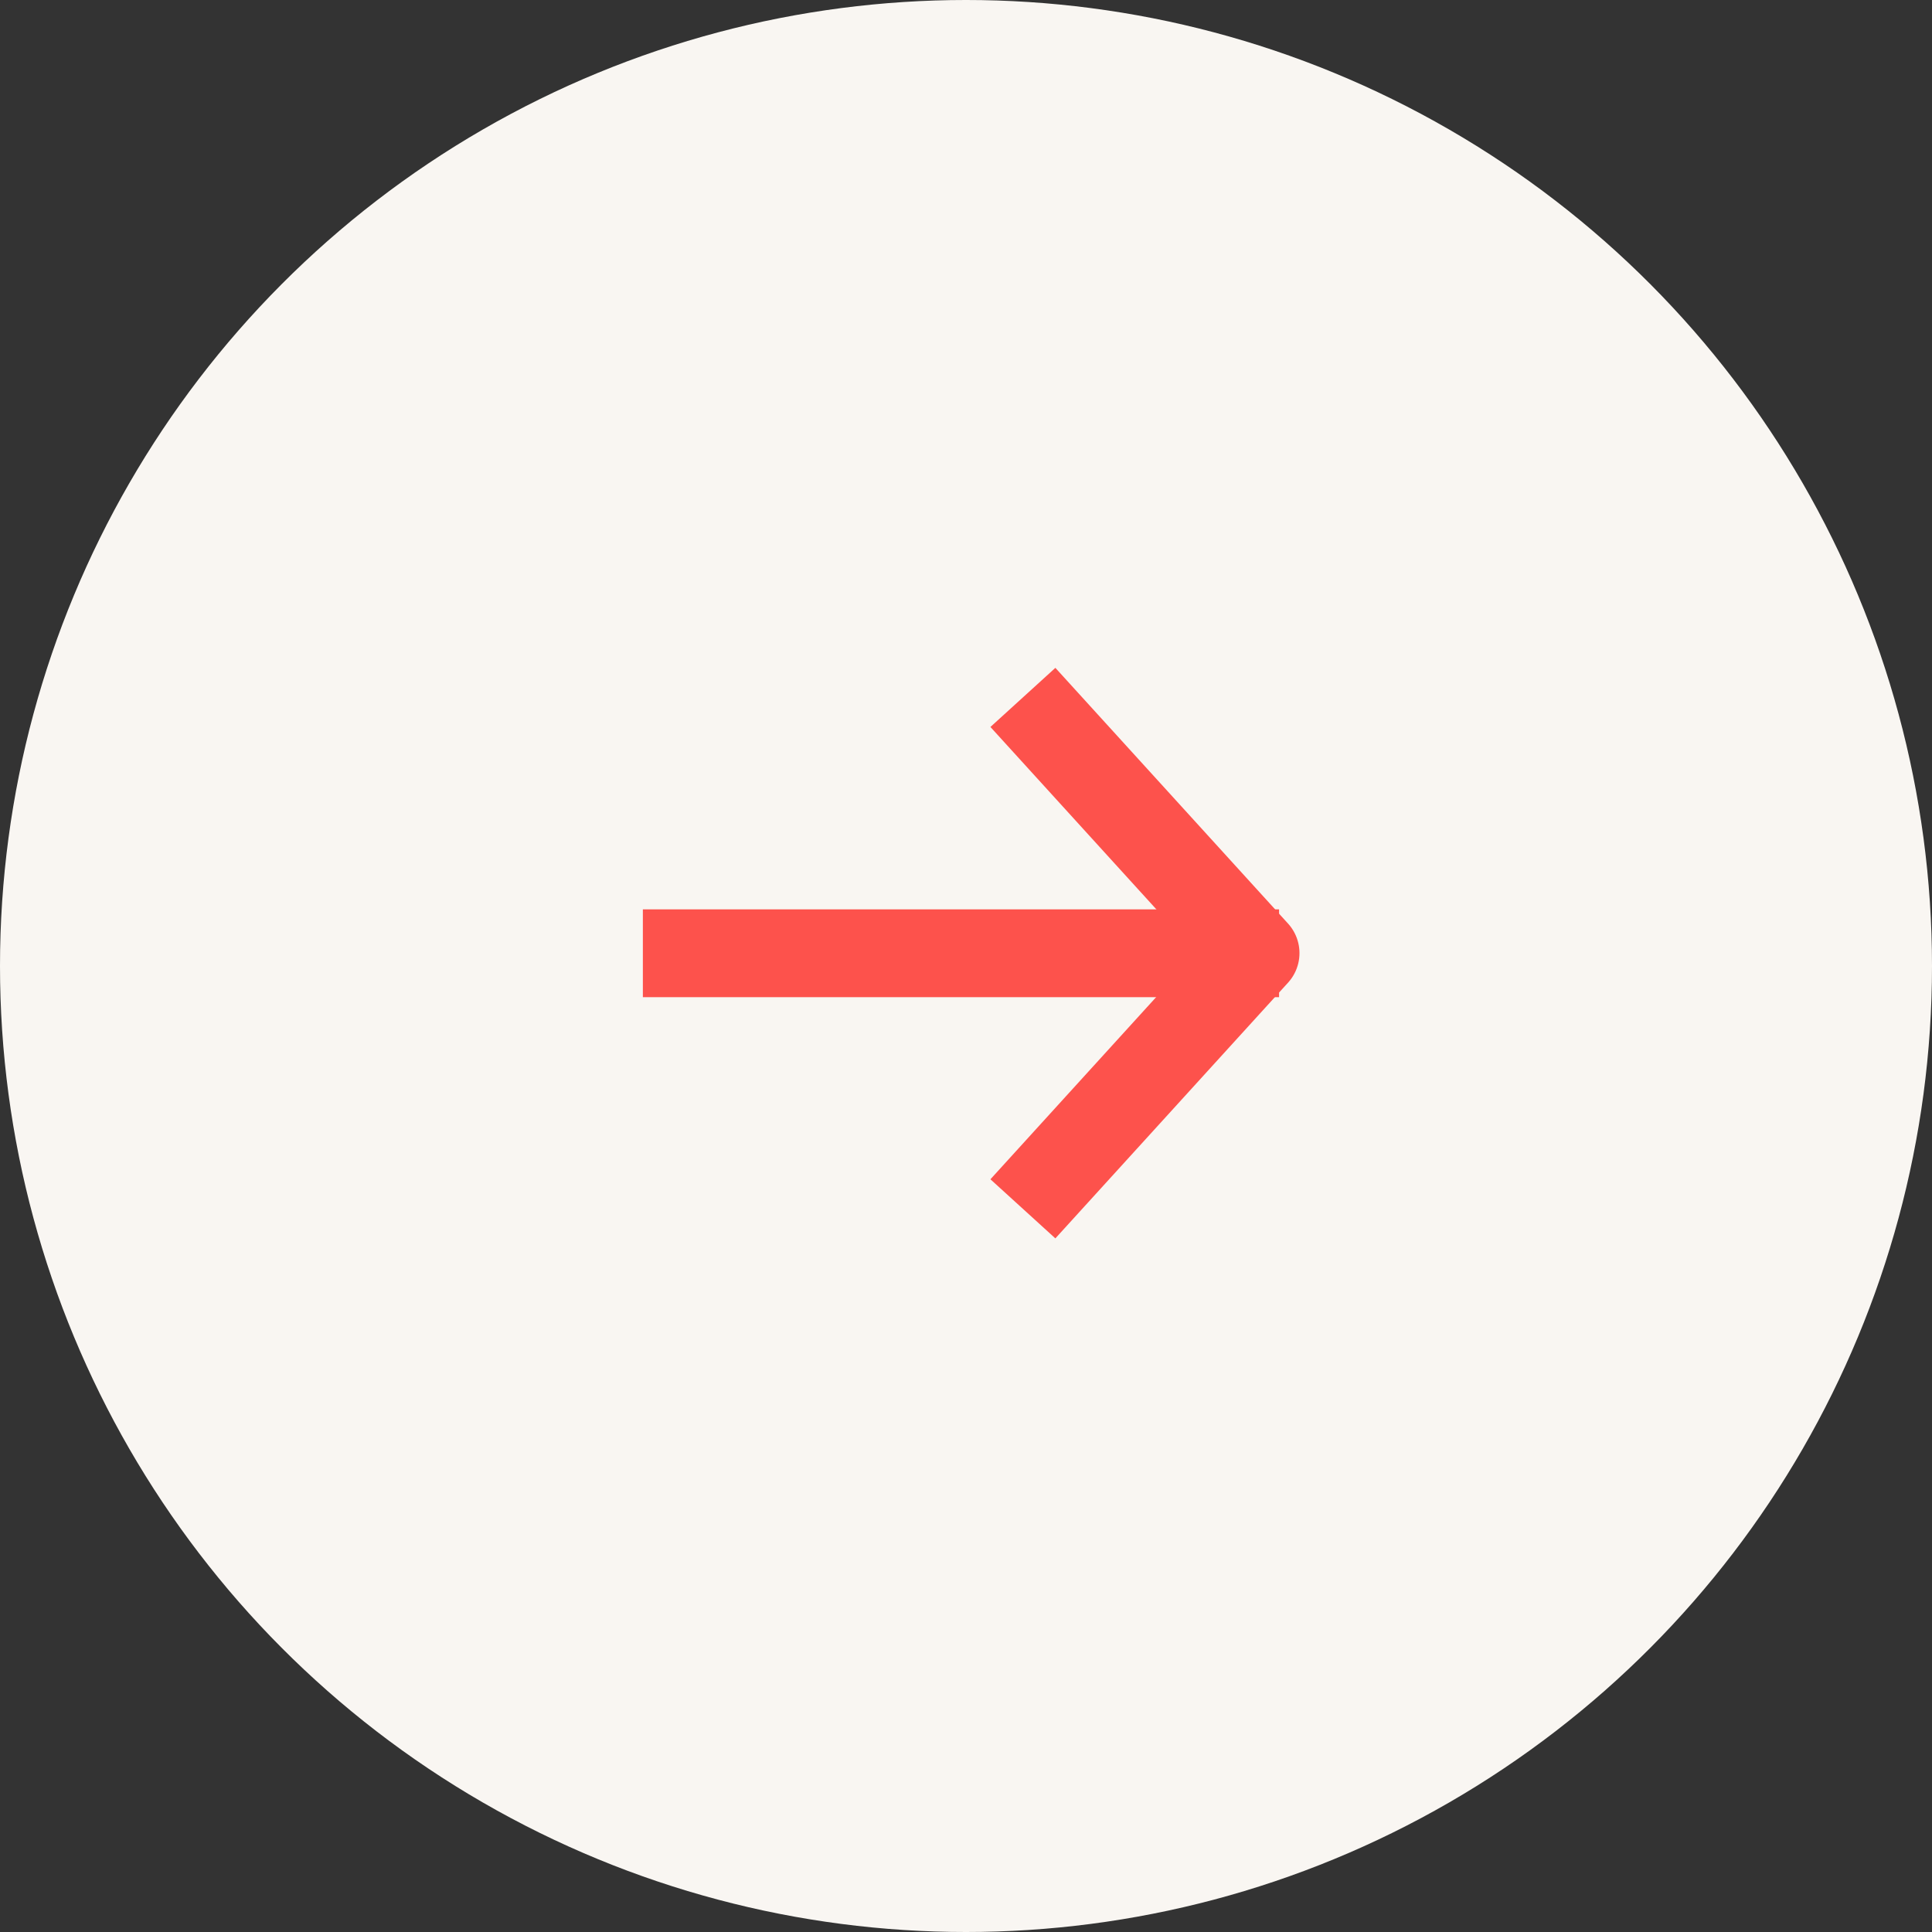 <?xml version="1.0" encoding="UTF-8"?> <svg xmlns="http://www.w3.org/2000/svg" width="66" height="66" viewBox="0 0 66 66" fill="none"><rect x="0" y="0" width="66" height="66" fill="#333333" stroke="none"/> <circle cx="33" cy="33" r="33" fill="#F9F6F2"></circle> <path d="M23.461 32.565H42.195" stroke="#FD524C" stroke-width="3" stroke-linecap="square"></path> <path d="M35.953 40.186L42.892 32.56L35.953 24.934" stroke="#FD524C" stroke-width="3" stroke-linecap="square" stroke-linejoin="round"></path> </svg> 